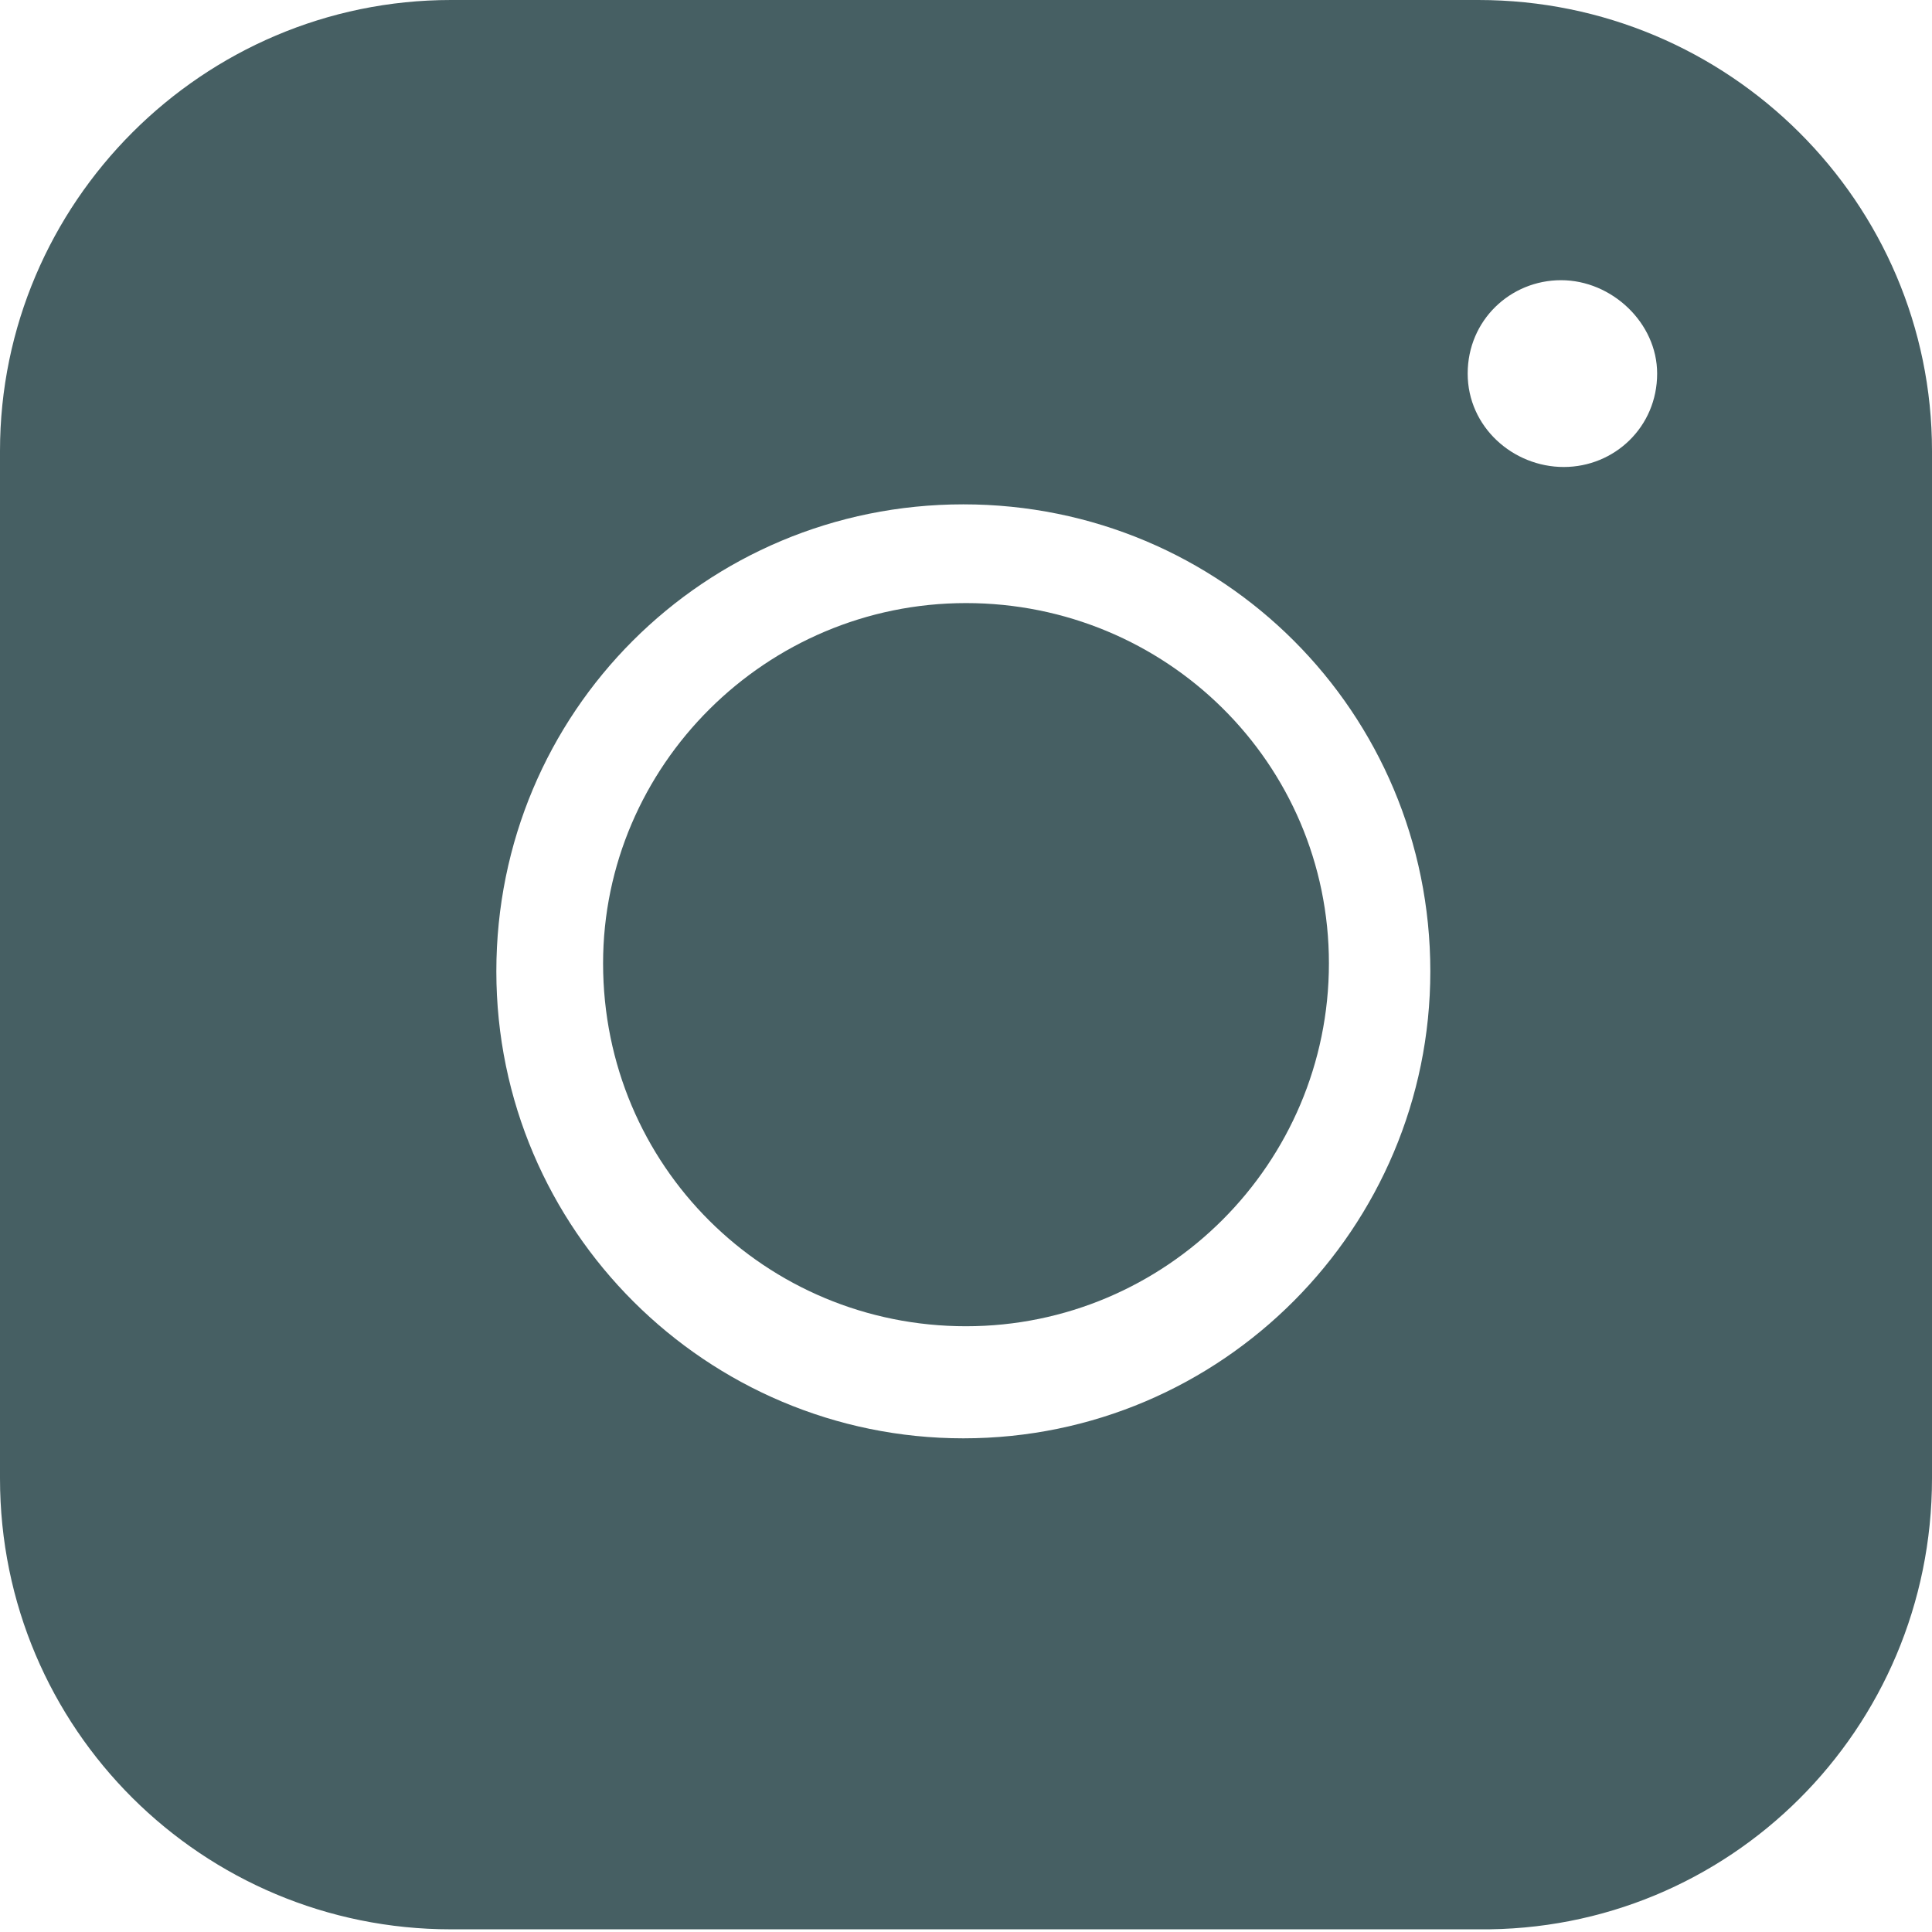 <?xml version="1.0" encoding="utf-8"?>
<!-- Generator: Adobe Illustrator 25.3.1, SVG Export Plug-In . SVG Version: 6.00 Build 0)  -->
<svg version="1.1" xmlns="http://www.w3.org/2000/svg" xmlns:xlink="http://www.w3.org/1999/xlink" x="0px" y="0px"
	 viewBox="0 0 72.4 72.4" style="enable-background:new 0 0 72.4 72.4;" xml:space="preserve">
<style type="text/css">
	.st0{fill:#465F63;}
</style>
<g id="Layer_1">
</g>
<g id="Isolation_Mode">
	<path class="st0" d="M62.1,14c0,2-1.6,3.5-3.5,3.5S55,16,55,14c0-2,1.6-3.5,3.5-3.5S62.1,12.1,62.1,14 M53.6,36.4
		c0,9.6-7.8,17.5-17.5,17.5c-9.6,0-17.5-7.8-17.5-17.5s7.8-17.5,17.5-17.5C45.8,18.9,53.6,26.7,53.6,36.4 M72.4,55.4V16.9
		C72.4,7.6,64.8,0,55.4,0H16.9C7.6,0,0,7.6,0,16.9v38.5c0,9.4,7.6,16.9,16.9,16.9h38.5C64.8,72.4,72.4,64.8,72.4,55.4"/>
	<path class="st0" d="M36.2,49.7c7.5,0,13.6-6.1,13.6-13.6c0-7.5-6.1-13.5-13.6-13.5s-13.6,6.1-13.6,13.5
		C22.6,43.7,28.7,49.7,36.2,49.7"/>
</g>
</svg>
